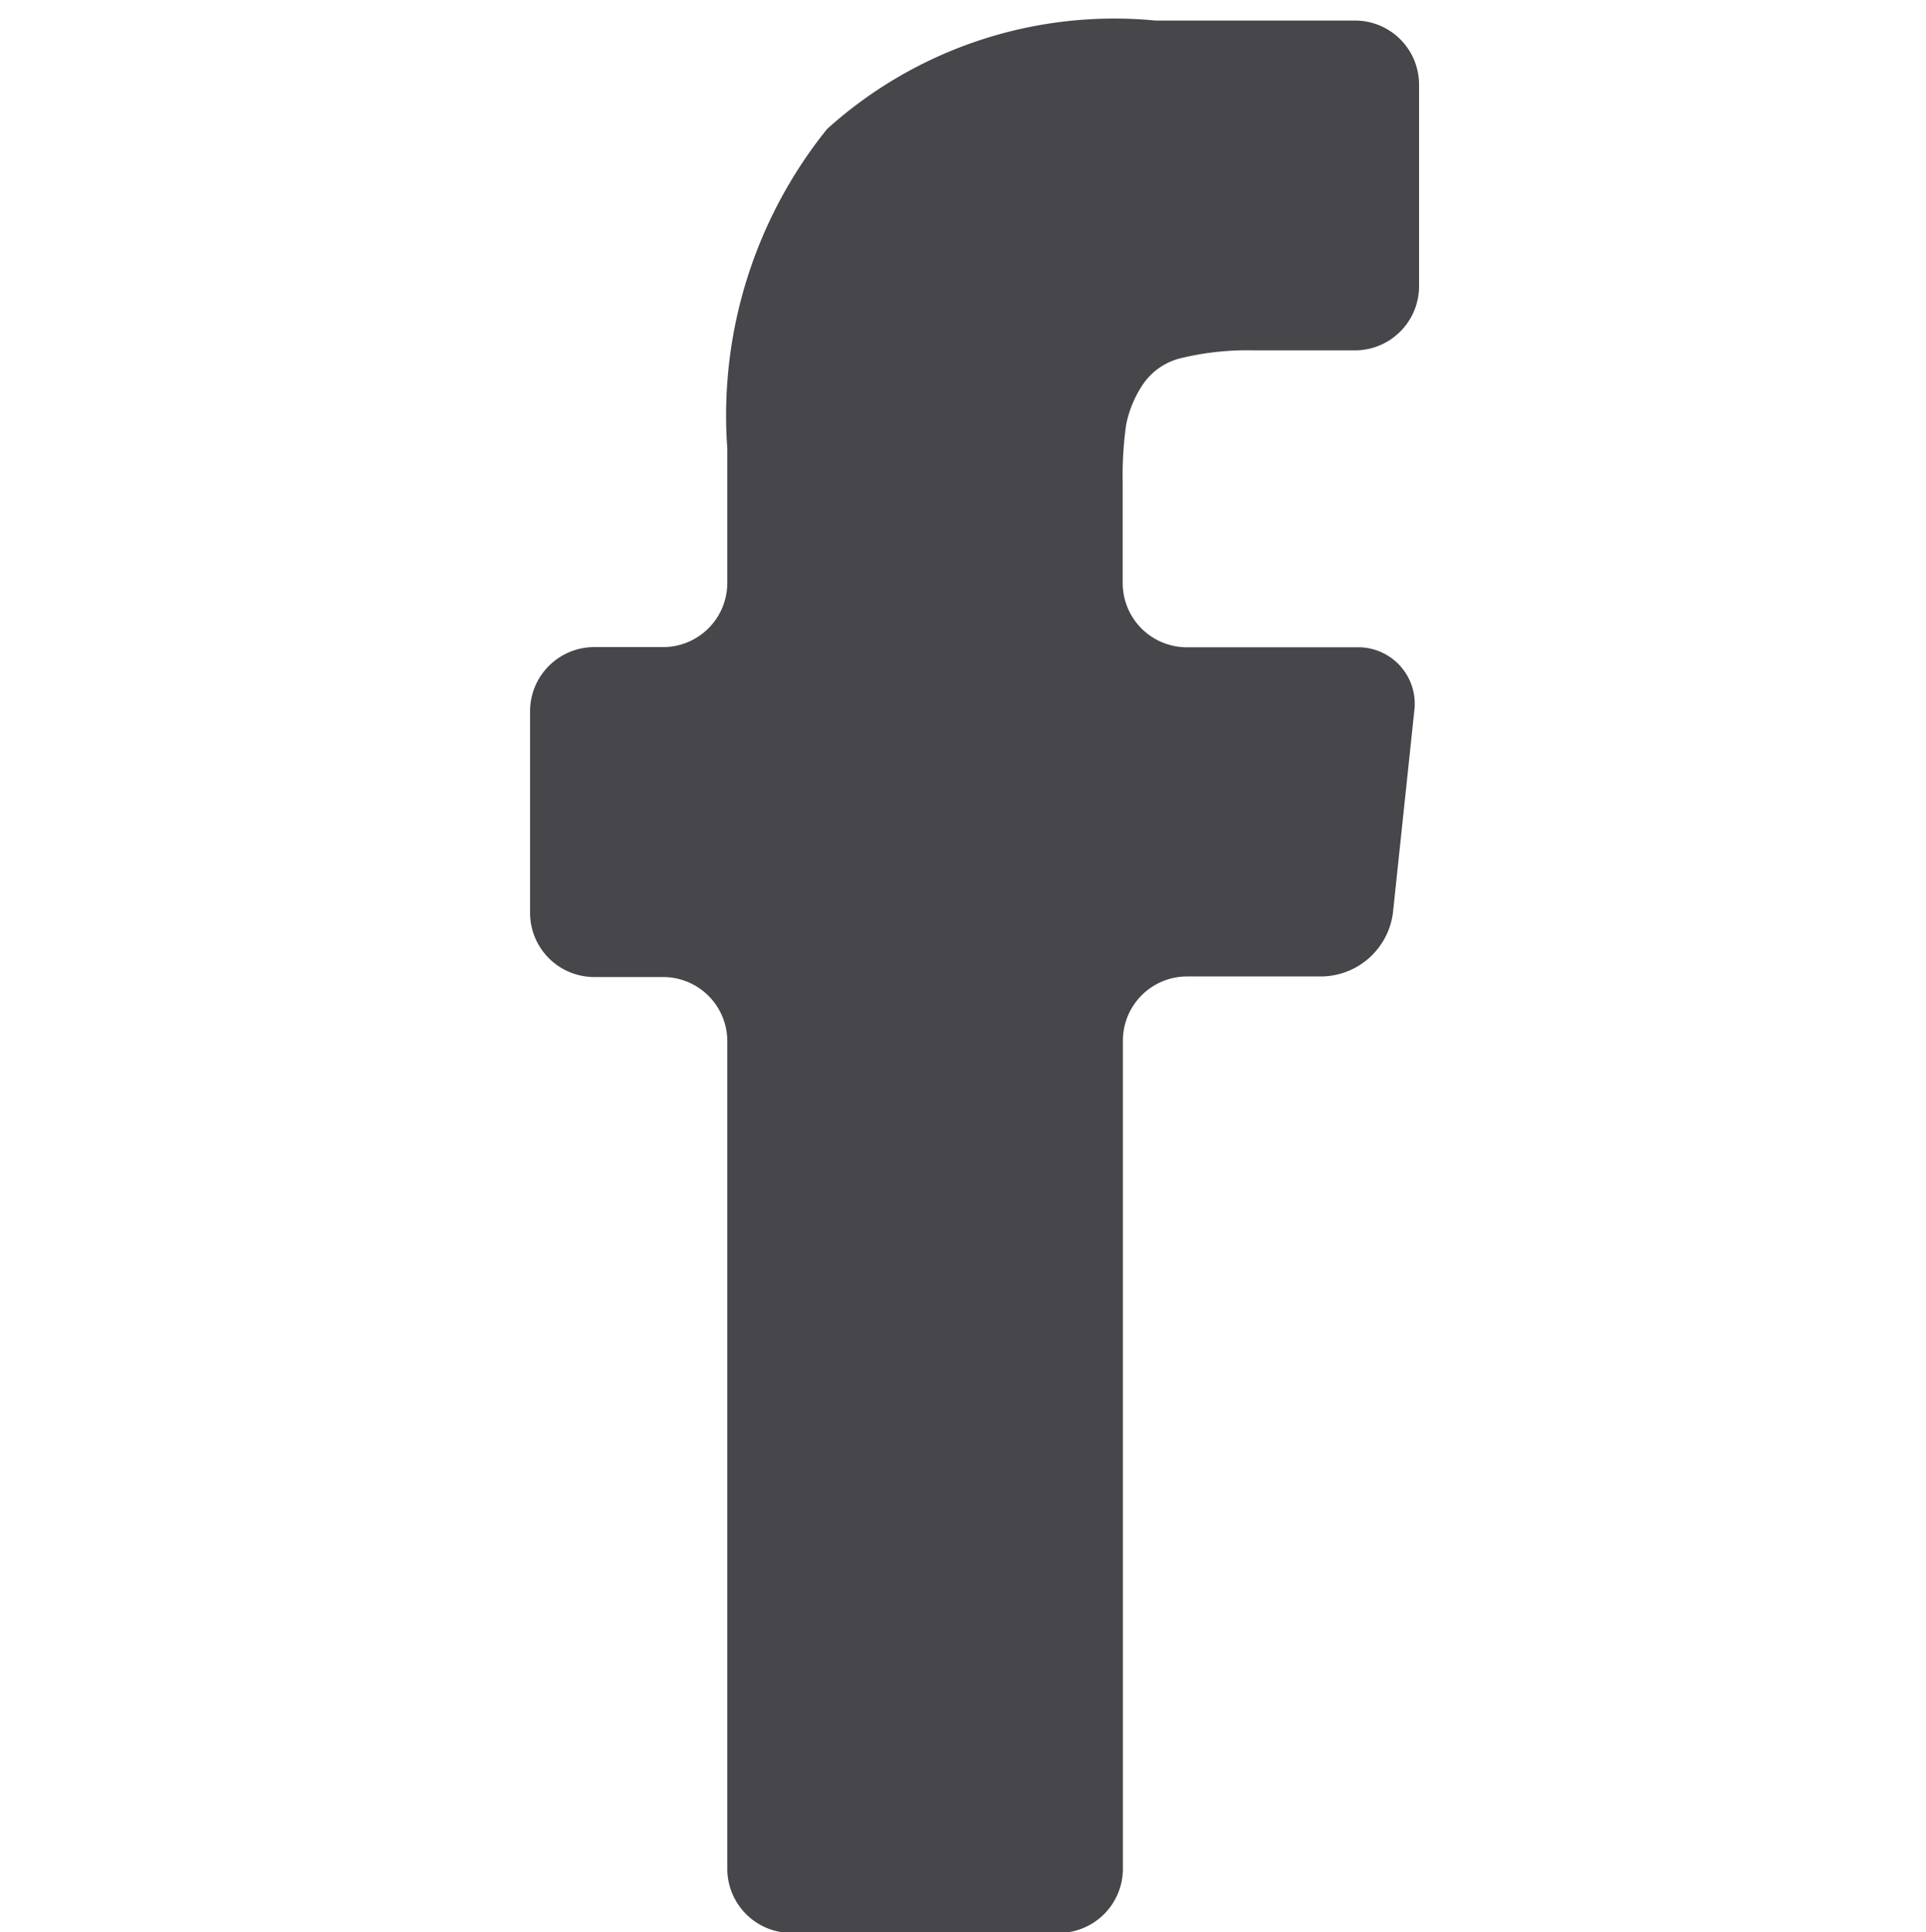 <svg xmlns="http://www.w3.org/2000/svg" width="20.068" height="20.135" viewBox="0 0 20.068 20.135"><defs><style>.a{fill:#47464b;}.b{fill:none;}</style></defs><g transform="translate(5.523 0.214)"><g transform="translate(0)"><path class="a" d="M154.911,0h-2.075a4.466,4.466,0,0,0-3.421,1.13,4.76,4.76,0,0,0-1.04,3.33v1.4a.669.669,0,0,1-.669.669h-.717a.669.669,0,0,0-.669.669v2.1a.669.669,0,0,0,.669.669h.717a.669.669,0,0,1,.669.669v8.623a.669.669,0,0,0,.669.669h2.784a.669.669,0,0,0,.669-.669V10.63a.669.669,0,0,1,.669-.669h1.406a.76.76,0,0,0,.739-.665l.222-2.1a.589.589,0,0,0-.6-.665h-1.769a.669.669,0,0,1-.669-.669V4.811a3.756,3.756,0,0,1,.036-.6A1.165,1.165,0,0,1,152.7,3.8a.667.667,0,0,1,.411-.284,2.928,2.928,0,0,1,.755-.079h1.048a.669.669,0,0,0,.669-.669V.669A.668.668,0,0,0,154.911,0Z" transform="translate(-146.32 0)"/></g></g><rect class="b" width="20.068" height="20.068"/></svg>
